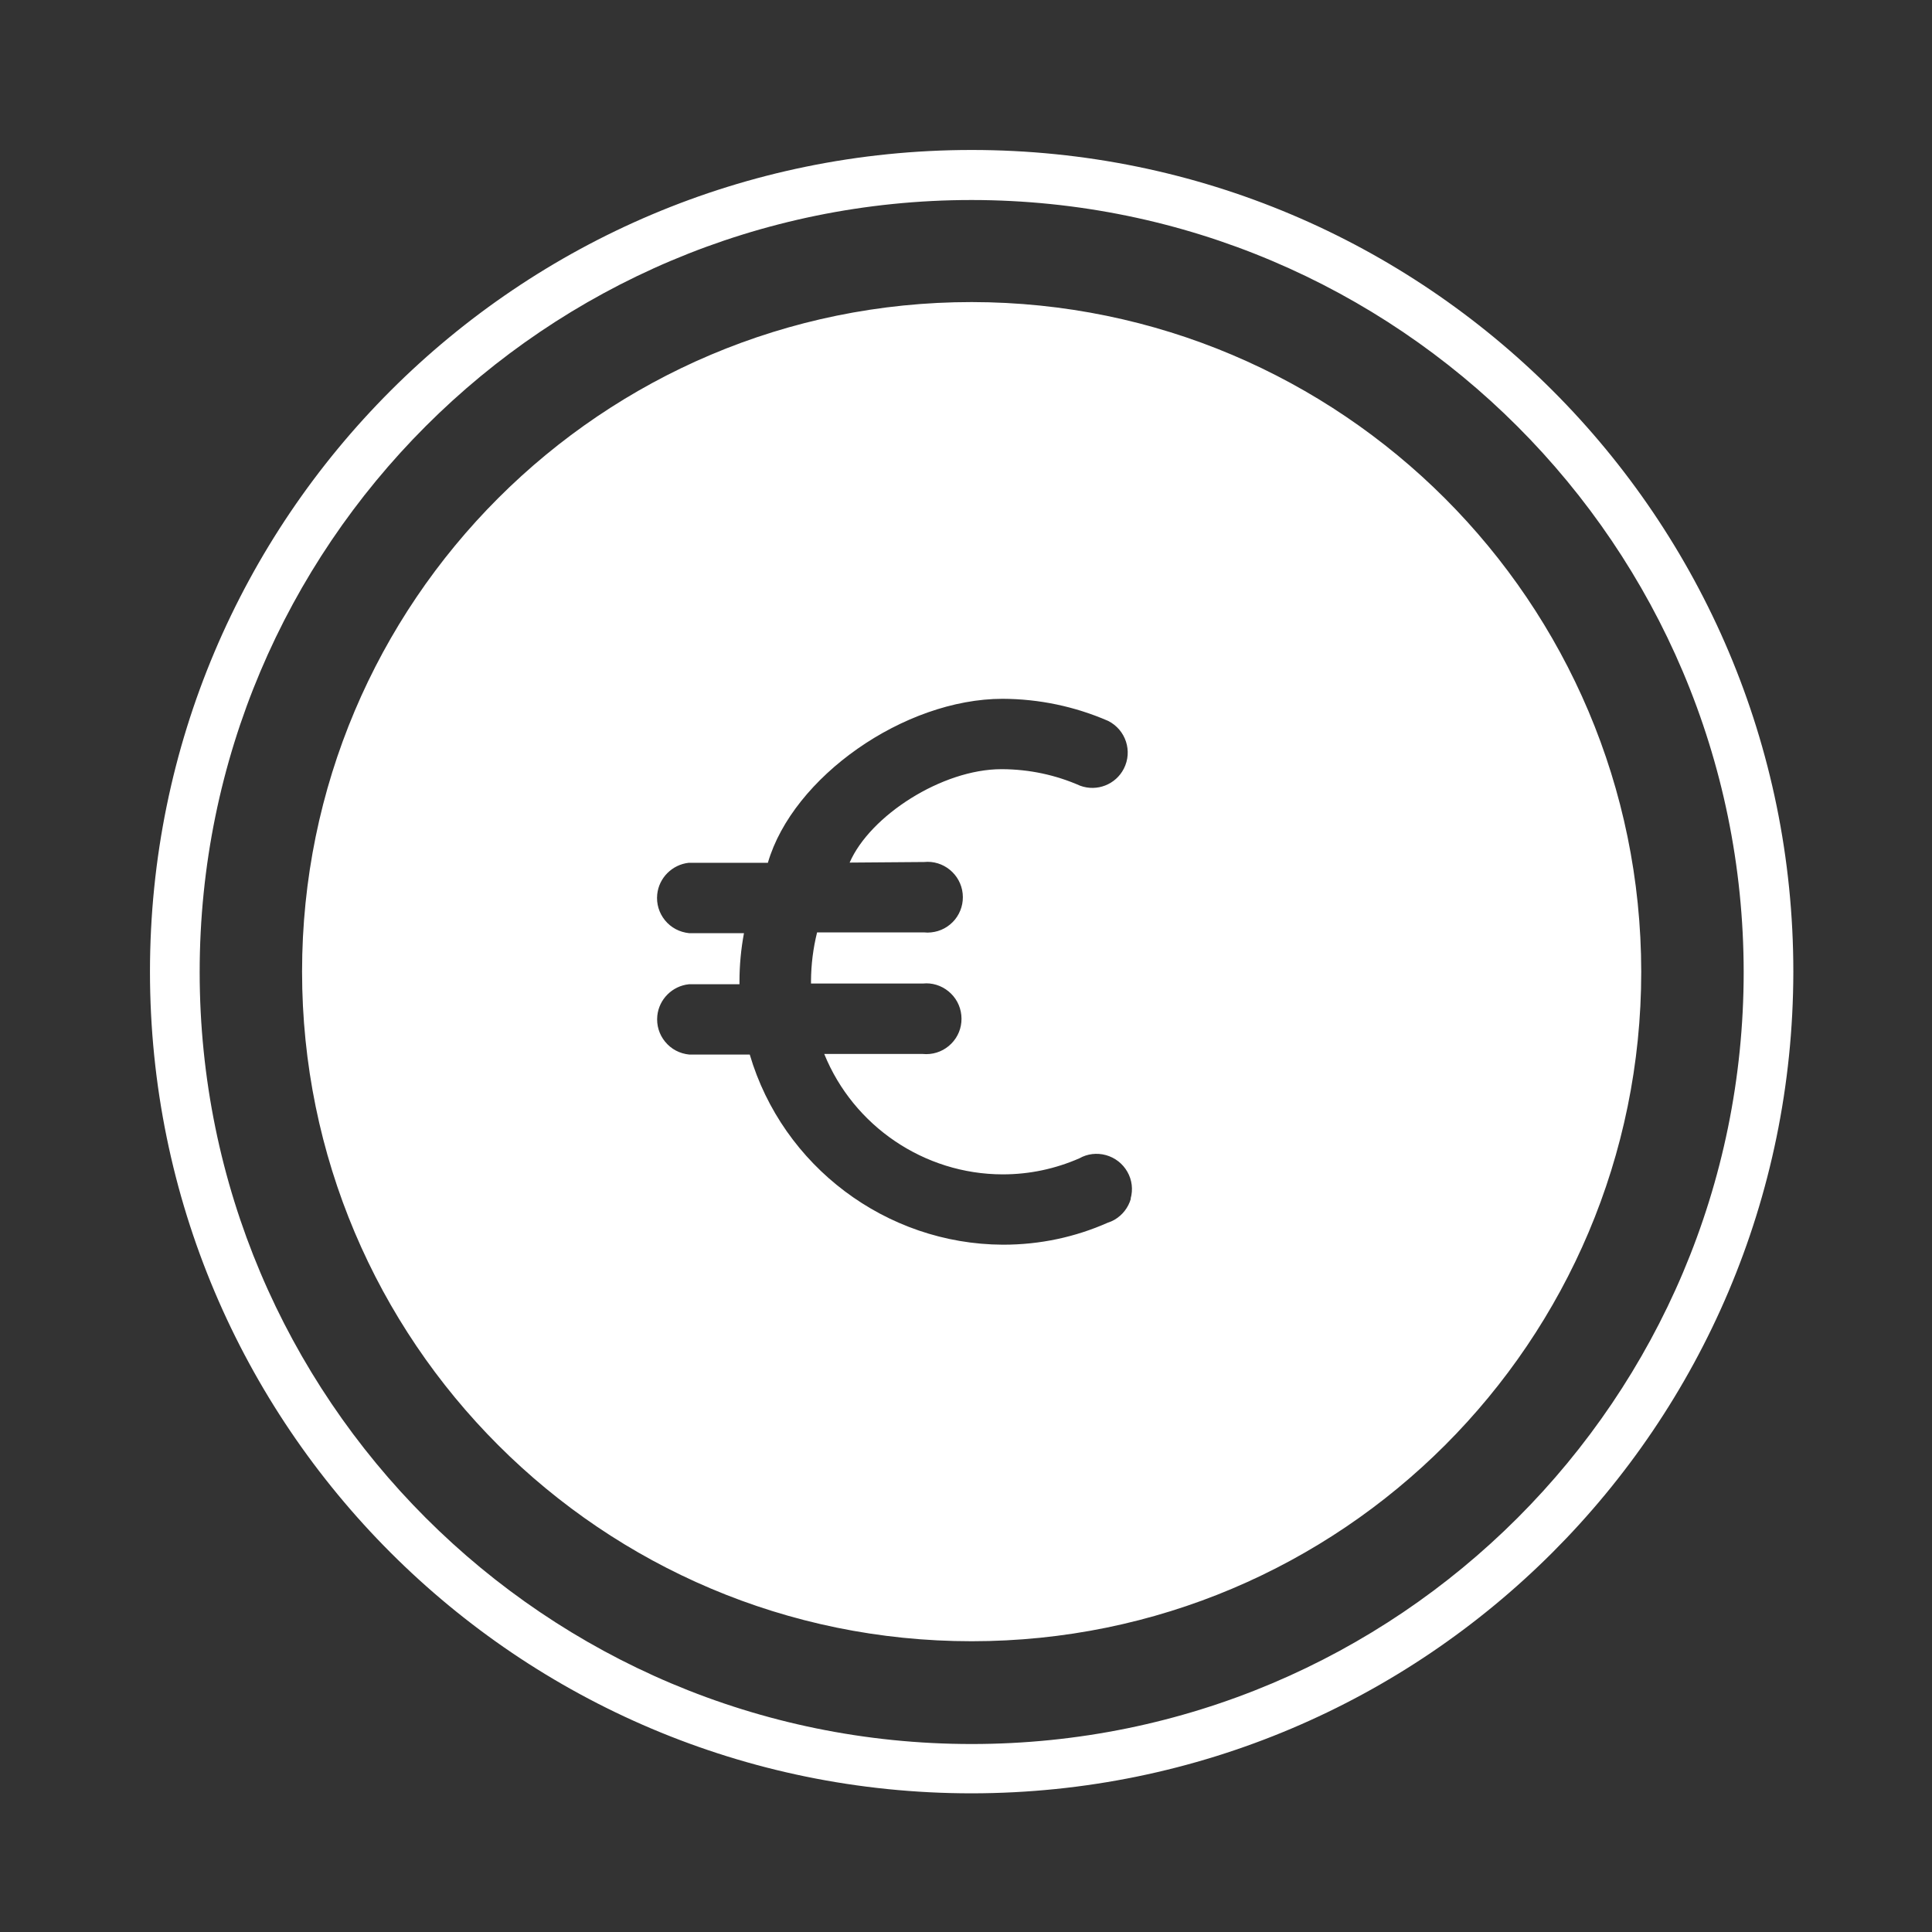 <svg width="40" height="40" viewBox="0 0 40 40" fill="none" xmlns="http://www.w3.org/2000/svg">
<rect x="0" y="0" width="40" height="40" fill="#333333" stroke="none"/>
<path fill-rule="evenodd" clip-rule="evenodd" d="M3.105 20.117C3.105 10.722 10.722 3.105 20.117 3.105C29.513 3.105 37.129 10.722 37.129 20.116V20.123C37.118 29.513 29.507 37.122 20.117 37.129C10.722 37.129 3.105 29.513 3.105 20.117ZM4.134 20.125C4.134 28.952 11.29 36.108 20.117 36.108C28.945 36.108 36.101 28.952 36.101 20.125C36.094 11.301 28.941 4.148 20.117 4.141C11.29 4.141 4.134 11.297 4.134 20.125ZM6.254 20.117C6.254 12.46 12.46 6.254 20.117 6.254C27.77 6.261 33.973 12.464 33.98 20.117C33.98 27.773 27.773 33.98 20.117 33.98C12.46 33.98 6.254 27.773 6.254 20.117ZM23.069 25.257C23.238 25.16 23.361 25.003 23.414 24.815L23.408 24.818C23.461 24.628 23.438 24.431 23.341 24.261C23.244 24.091 23.087 23.969 22.899 23.916C22.709 23.863 22.511 23.889 22.351 23.98C21.847 24.201 21.311 24.314 20.762 24.314H20.756C19.136 24.311 17.671 23.315 17.065 21.821H19.1C19.151 21.826 19.202 21.826 19.251 21.821C19.445 21.801 19.62 21.706 19.744 21.554C19.867 21.403 19.923 21.213 19.903 21.017C19.883 20.822 19.788 20.647 19.637 20.524C19.485 20.4 19.293 20.343 19.109 20.363H16.791V20.309C16.793 19.971 16.835 19.633 16.917 19.304H19.127C19.178 19.31 19.229 19.31 19.279 19.304C19.474 19.284 19.648 19.189 19.772 19.038C19.894 18.886 19.951 18.696 19.931 18.5C19.89 18.101 19.531 17.806 19.132 17.847L17.591 17.859C18.011 16.89 19.503 15.925 20.734 15.925H20.756C21.311 15.929 21.852 16.042 22.365 16.268C22.712 16.395 23.1 16.243 23.268 15.914C23.452 15.554 23.31 15.112 22.944 14.926C22.25 14.625 21.514 14.471 20.758 14.468C18.716 14.469 16.413 16.091 15.898 17.863H14.261C13.918 17.9 13.642 18.174 13.607 18.517C13.587 18.71 13.644 18.902 13.768 19.054C13.892 19.206 14.068 19.3 14.272 19.321H15.403C15.341 19.651 15.31 19.987 15.31 20.323V20.378H14.263C13.92 20.413 13.644 20.687 13.609 21.03C13.589 21.224 13.646 21.416 13.77 21.567C13.894 21.719 14.069 21.814 14.274 21.834H15.523C16.203 24.144 18.345 25.759 20.76 25.77H20.773C21.527 25.77 22.258 25.615 22.939 25.313C22.985 25.299 23.028 25.28 23.069 25.257Z" fill="white"/>
</svg>
